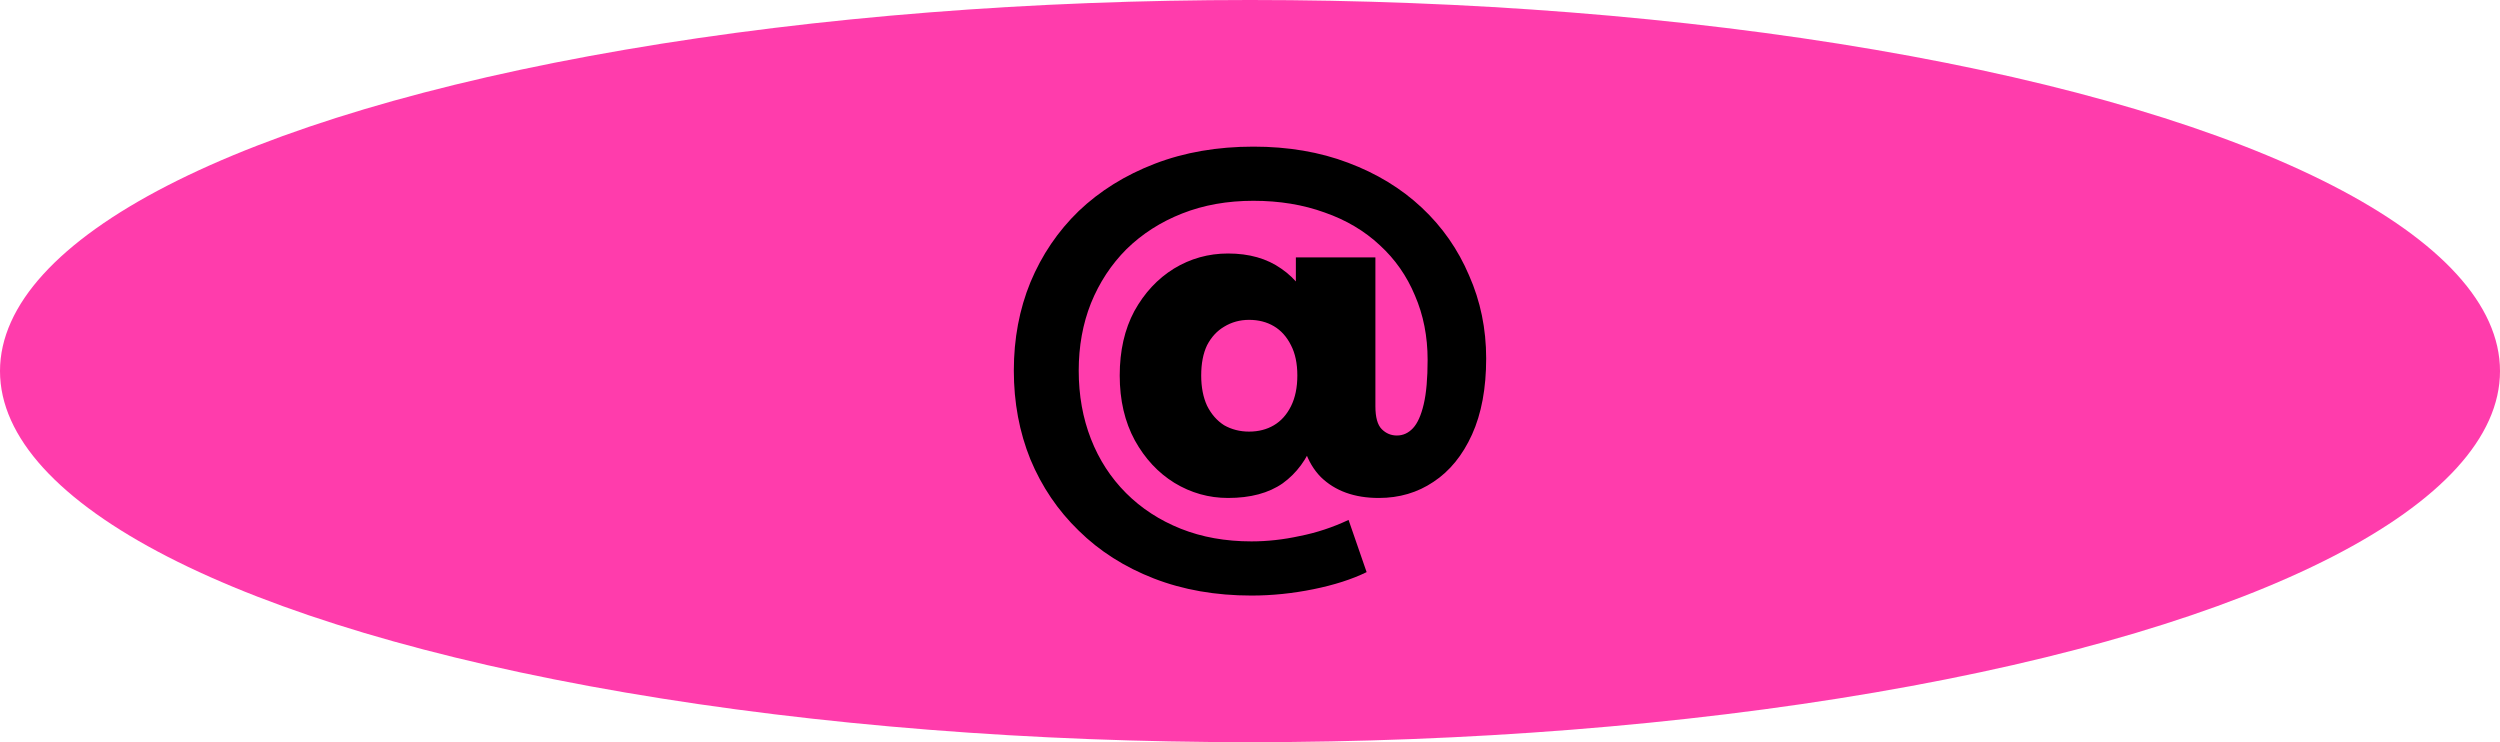 <?xml version="1.0" encoding="UTF-8"?> <svg xmlns="http://www.w3.org/2000/svg" viewBox="0 0 256.00 76.00" data-guides="{&quot;vertical&quot;:[],&quot;horizontal&quot;:[]}"><ellipse fill="#ff3cac" cx="128" cy="38" rx="128" ry="38" id="tSvg273e03e5a7" title="Ellipse 2" fill-opacity="1" stroke="none" stroke-opacity="1" style="transform: rotate(0deg);"></ellipse><path fill="black" stroke="none" fill-opacity="1" stroke-width="1" stroke-opacity="1" id="tSvg14bdcc14774" title="Path 7" d="M128.15 60.985C124.486 60.985 121.154 60.402 118.156 59.236C115.158 58.07 112.593 56.438 110.461 54.339C108.33 52.274 106.681 49.842 105.515 47.044C104.382 44.246 103.816 41.215 103.816 37.95C103.816 34.685 104.382 31.671 105.515 28.906C106.681 26.108 108.33 23.676 110.461 21.611C112.627 19.546 115.225 17.93 118.256 16.764C121.288 15.598 124.652 15.015 128.35 15.015C131.914 15.015 135.145 15.565 138.043 16.664C140.975 17.763 143.49 19.296 145.588 21.261C147.687 23.226 149.302 25.541 150.435 28.206C151.601 30.838 152.184 33.669 152.184 36.701C152.184 39.765 151.701 42.364 150.735 44.496C149.769 46.628 148.453 48.243 146.787 49.342C145.155 50.442 143.29 50.991 141.191 50.991C138.693 50.991 136.711 50.275 135.245 48.843C133.813 47.377 133.096 45.245 133.096 42.447C133.096 41.881 133.096 41.314 133.096 40.748C133.113 39.915 133.129 39.083 133.146 38.25C132.996 35.551 132.847 32.853 132.697 30.155C132.697 28.889 132.697 27.623 132.697 26.358C135.412 26.358 138.126 26.358 140.841 26.358C140.841 31.438 140.841 36.518 140.841 41.598C140.841 42.73 141.058 43.513 141.491 43.946C141.924 44.379 142.44 44.596 143.04 44.596C143.673 44.596 144.222 44.346 144.689 43.846C145.155 43.346 145.522 42.53 145.788 41.398C146.055 40.265 146.188 38.749 146.188 36.851C146.188 34.452 145.755 32.254 144.889 30.255C144.056 28.256 142.857 26.541 141.291 25.108C139.725 23.643 137.843 22.527 135.645 21.761C133.446 20.961 131.015 20.561 128.35 20.561C125.685 20.561 123.253 20.994 121.054 21.861C118.856 22.727 116.957 23.943 115.358 25.508C113.793 27.074 112.577 28.923 111.711 31.055C110.878 33.153 110.461 35.452 110.461 37.95C110.461 40.482 110.878 42.813 111.711 44.945C112.543 47.077 113.743 48.926 115.308 50.492C116.874 52.057 118.739 53.273 120.905 54.139C123.07 55.005 125.485 55.438 128.15 55.438C129.782 55.438 131.431 55.255 133.096 54.889C134.795 54.556 136.461 54.006 138.093 53.24C138.709 55.022 139.326 56.804 139.942 58.586C138.443 59.319 136.627 59.902 134.496 60.335C132.364 60.768 130.248 60.985 128.15 60.985ZM125.751 50.991C123.786 50.991 121.954 50.475 120.255 49.442C118.589 48.41 117.24 46.961 116.208 45.095C115.175 43.197 114.659 40.981 114.659 38.45C114.659 35.918 115.158 33.719 116.158 31.854C117.19 29.989 118.539 28.54 120.205 27.507C121.904 26.474 123.753 25.958 125.751 25.958C127.917 25.958 129.732 26.474 131.198 27.507C132.663 28.506 133.763 29.939 134.496 31.804C135.228 33.636 135.595 35.851 135.595 38.45C135.595 41.015 135.245 43.246 134.546 45.145C133.846 47.011 132.78 48.46 131.348 49.492C129.915 50.492 128.05 50.991 125.751 50.991ZM127.9 44.196C128.866 44.196 129.715 43.979 130.448 43.546C131.181 43.113 131.764 42.464 132.197 41.598C132.63 40.731 132.847 39.682 132.847 38.45C132.847 37.217 132.63 36.184 132.197 35.352C131.764 34.486 131.181 33.836 130.448 33.403C129.715 32.97 128.866 32.753 127.9 32.753C126.967 32.753 126.118 32.987 125.352 33.453C124.619 33.886 124.036 34.519 123.603 35.352C123.203 36.184 123.003 37.217 123.003 38.45C123.003 39.649 123.203 40.681 123.603 41.548C124.036 42.414 124.619 43.08 125.352 43.546C126.118 43.979 126.967 44.196 127.9 44.196Z"></path><defs></defs></svg> 